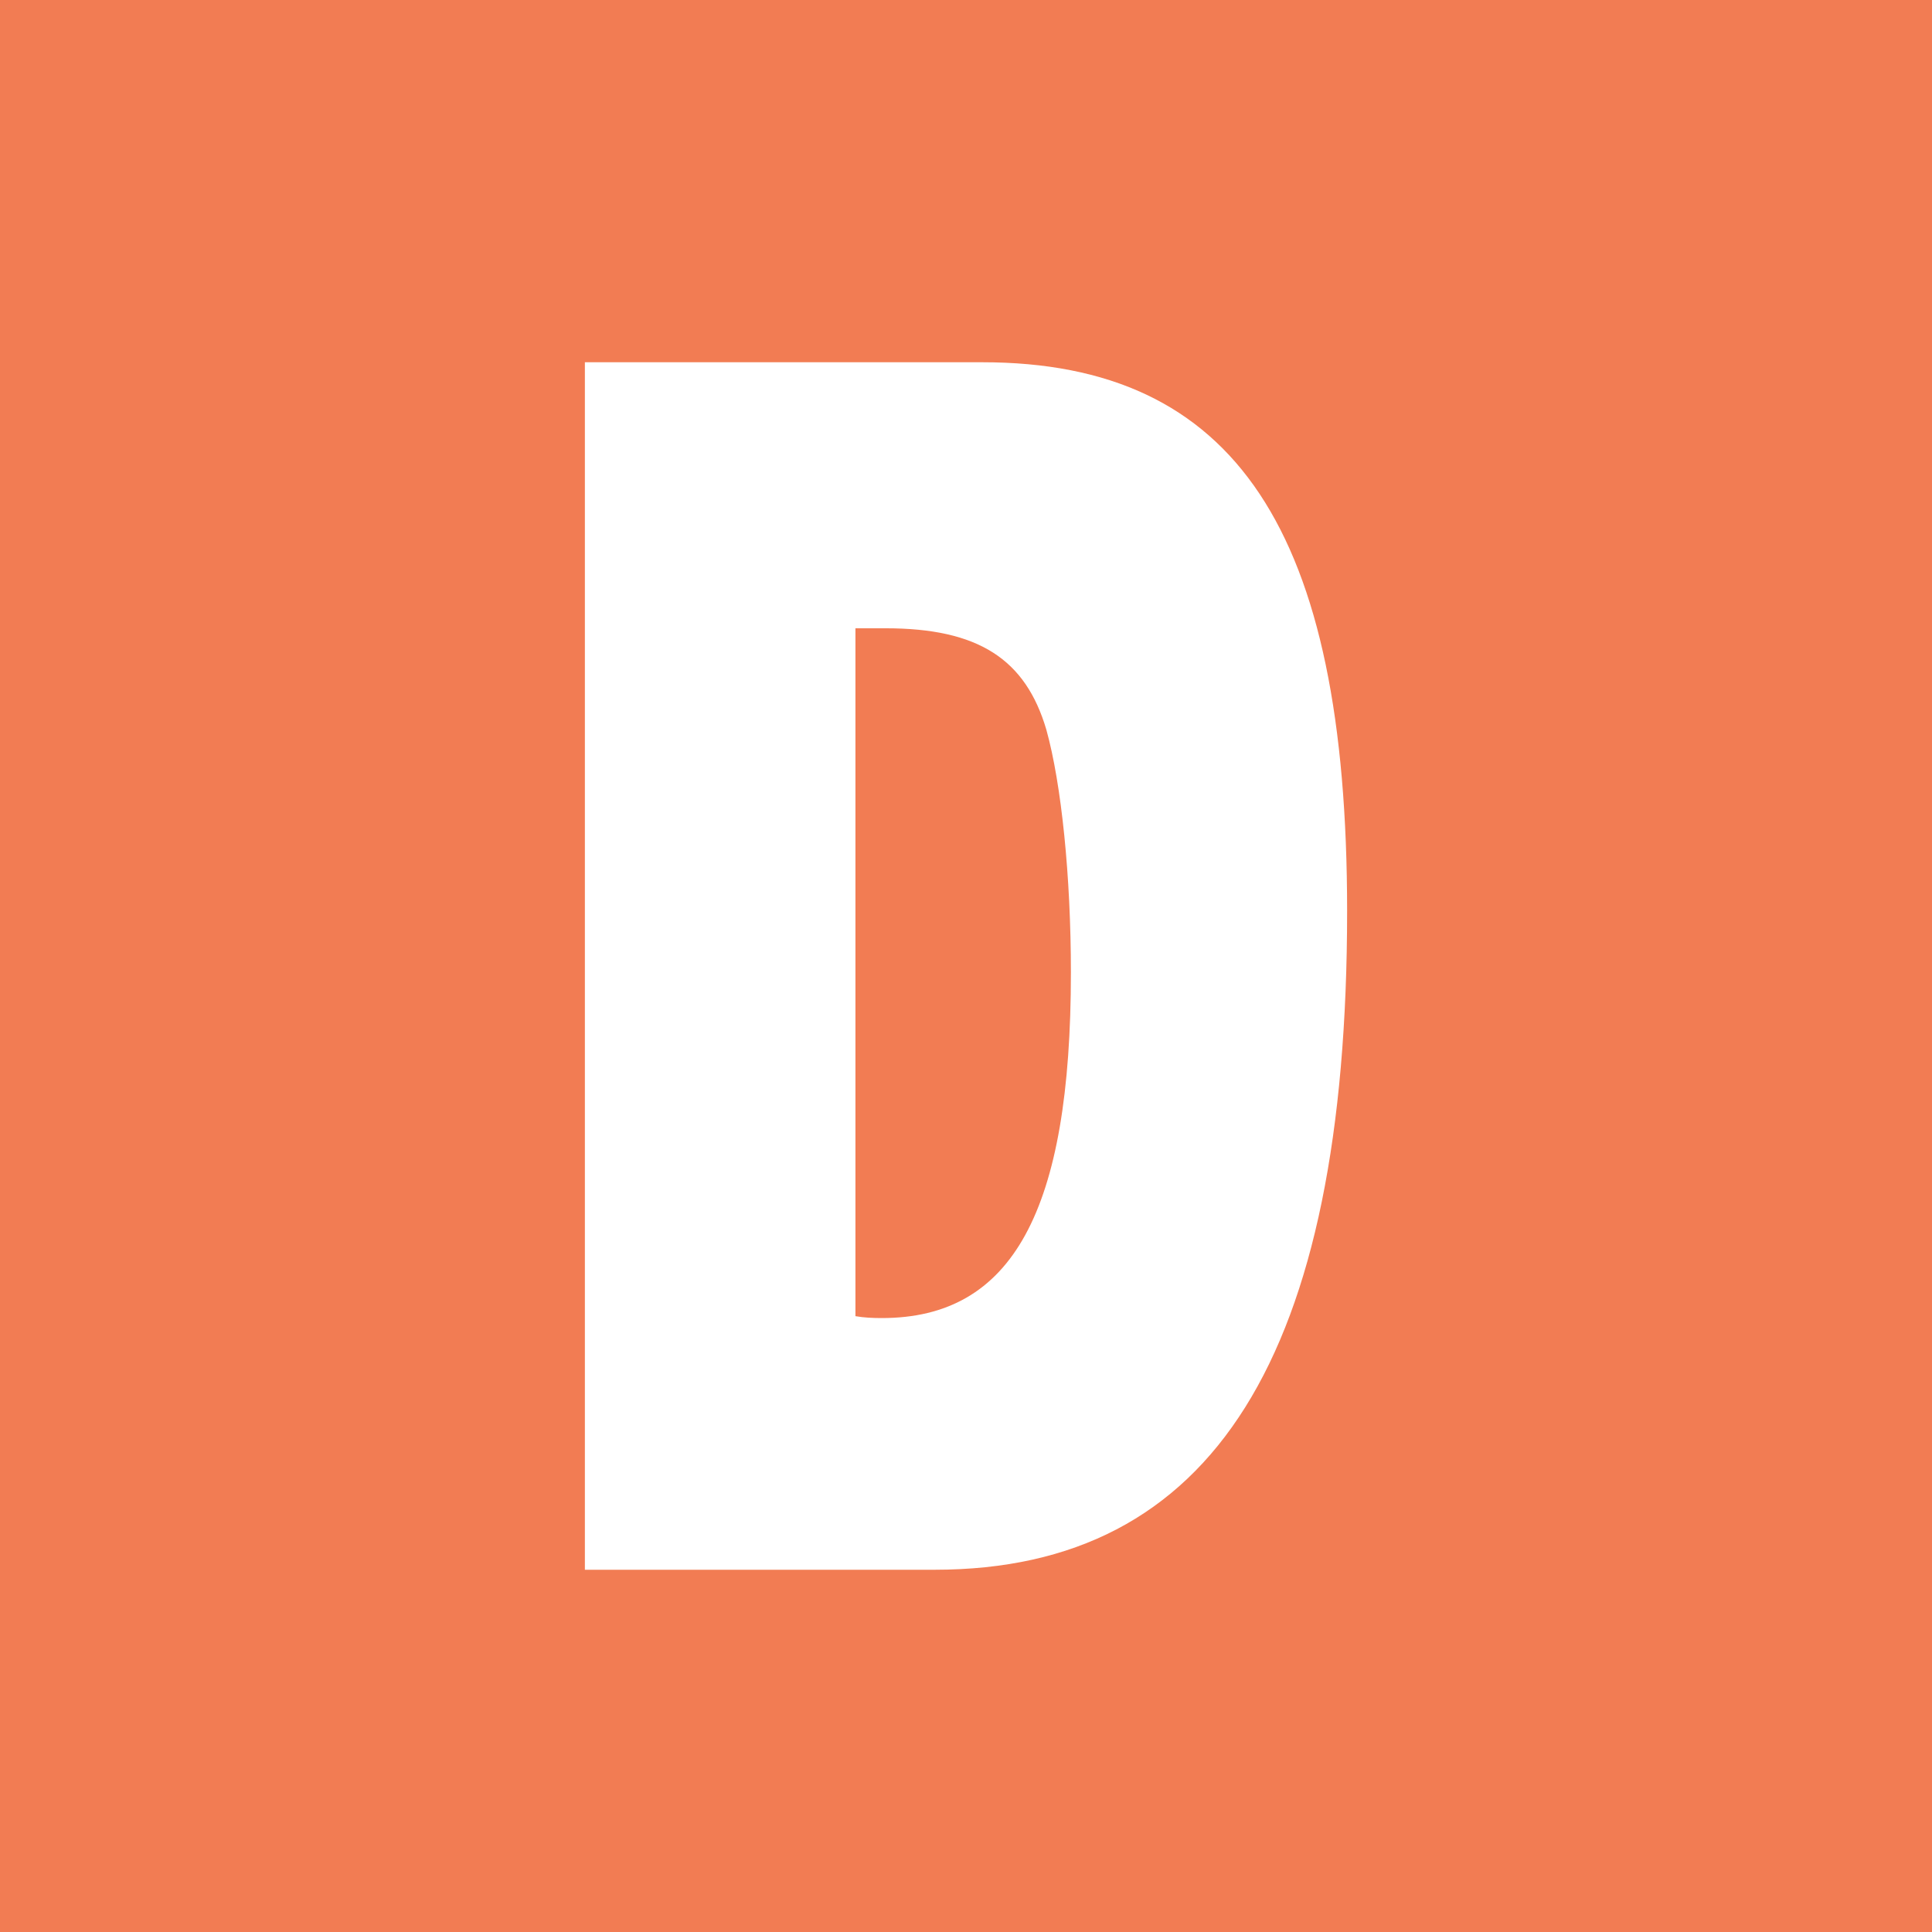 <?xml version="1.0" encoding="utf-8"?>
<!-- Generator: Adobe Illustrator 25.2.1, SVG Export Plug-In . SVG Version: 6.00 Build 0)  -->
<svg xmlns="http://www.w3.org/2000/svg" xmlns:xlink="http://www.w3.org/1999/xlink" version="1.1" id="Layer_1" x="0px" y="0px" viewBox="0 0 512 512" enable-background="new 0 0 512 512" xml:space="preserve">
<g>
	<path fill="#F27C53" d="M0,0h512v512H0V0z"/>
	<path fill="#FFFFFF" d="M260.3,96H155v320h92.7c73.7,0,109.3-56.6,109.3-174.6C357,140.6,327.4,96,260.3,96z M233.7,349.3   c-2.4,0-4.7-0.1-7-0.5V166.5h8c24.6,0,37.1,8.2,42.6,26.9c4,14.4,6.5,38.9,6.5,64.3C283.8,321,268.3,349.3,233.7,349.3L233.7,349.3   z"/>
</g>
</svg>
